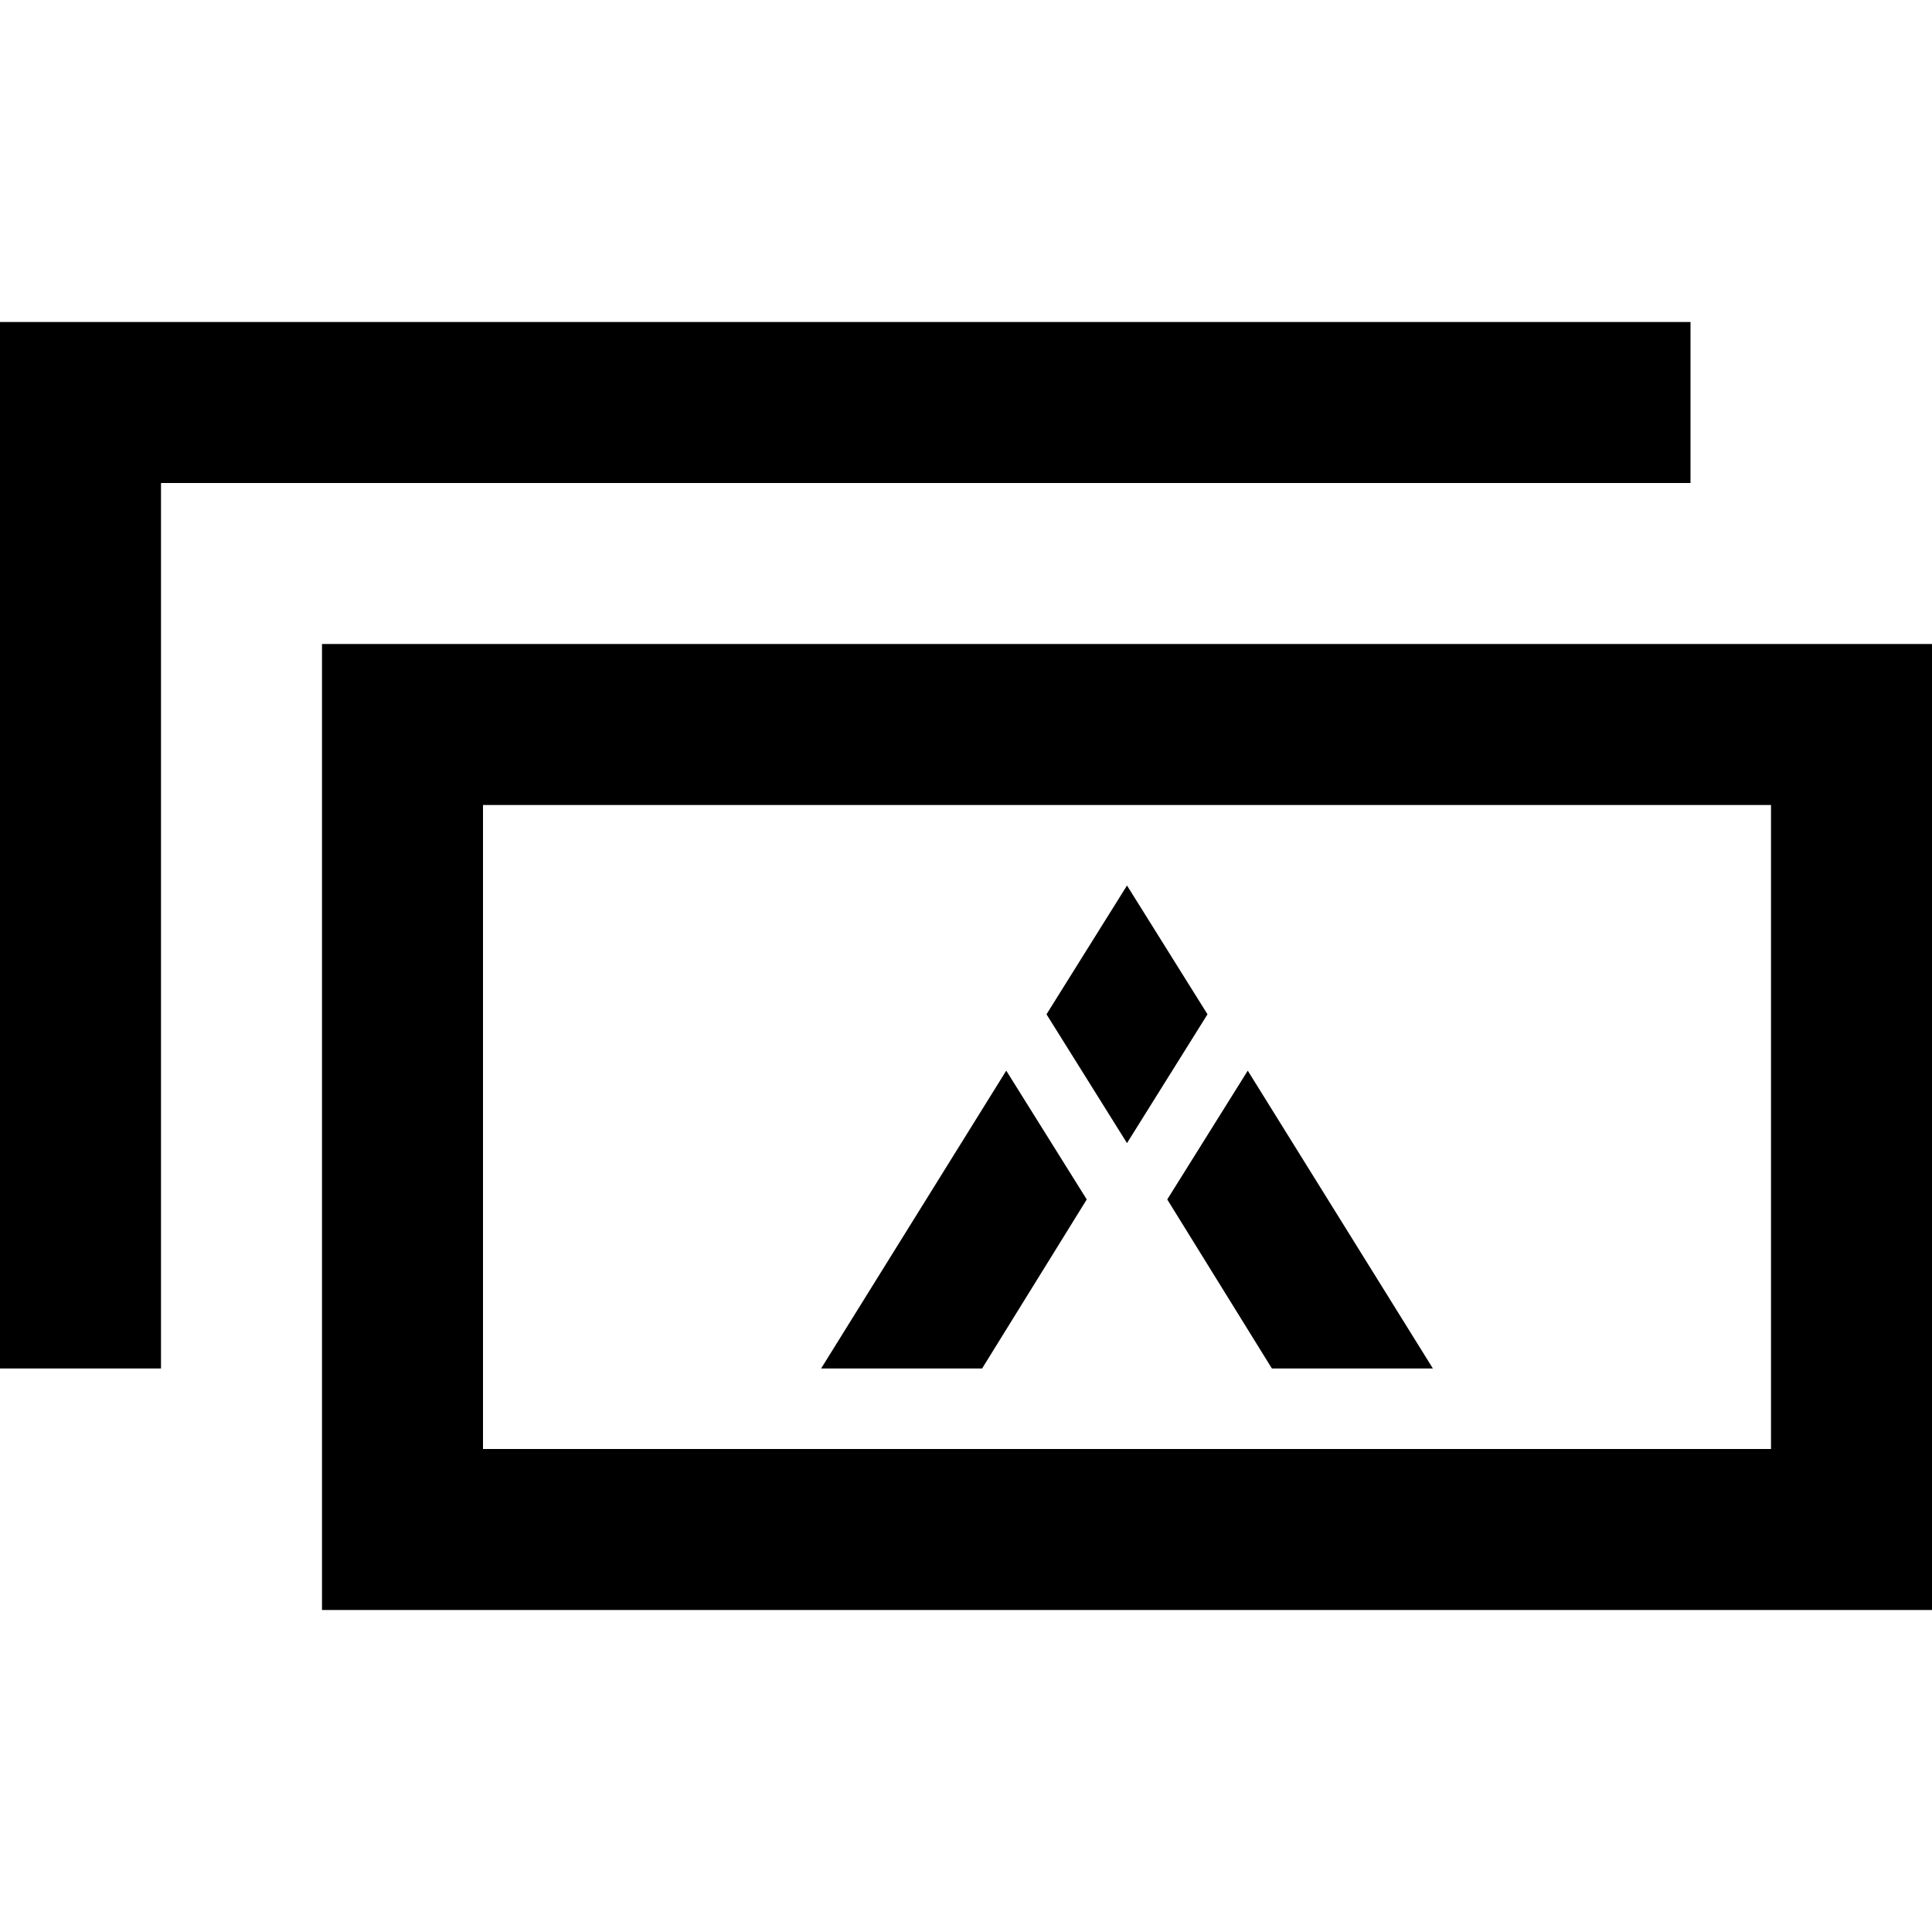 <?xml version="1.0" encoding="utf-8"?>
<!-- Generator: Adobe Illustrator 24.0.1, SVG Export Plug-In . SVG Version: 6.00 Build 0)  -->
<svg version="1.1" id="Layer_1" xmlns="http://www.w3.org/2000/svg" xmlns:xlink="http://www.w3.org/1999/xlink" x="0px" y="0px"
	 viewBox="0 0 24 24" style="enable-background:new 0 0 24 24;" xml:space="preserve">
<path d="M4,8v12h20V8H4z M22,18H6v-8h16V18z M21,6H2v11H0V4h21V6z M14,11L14,11 M15.8,17L15.8,17l-1.3-2.1L15.8,17z M13.5,14.9
	L13.5,14.9L12.2,17h-2l2.3-3.7L13.5,14.9z M15,12.6l-1,1.6l-1-1.6l1-1.6L15,12.6z M17.8,17h-2l-1.3-2.1v0l0,0l1-1.6L17.8,17z"/>
</svg>
